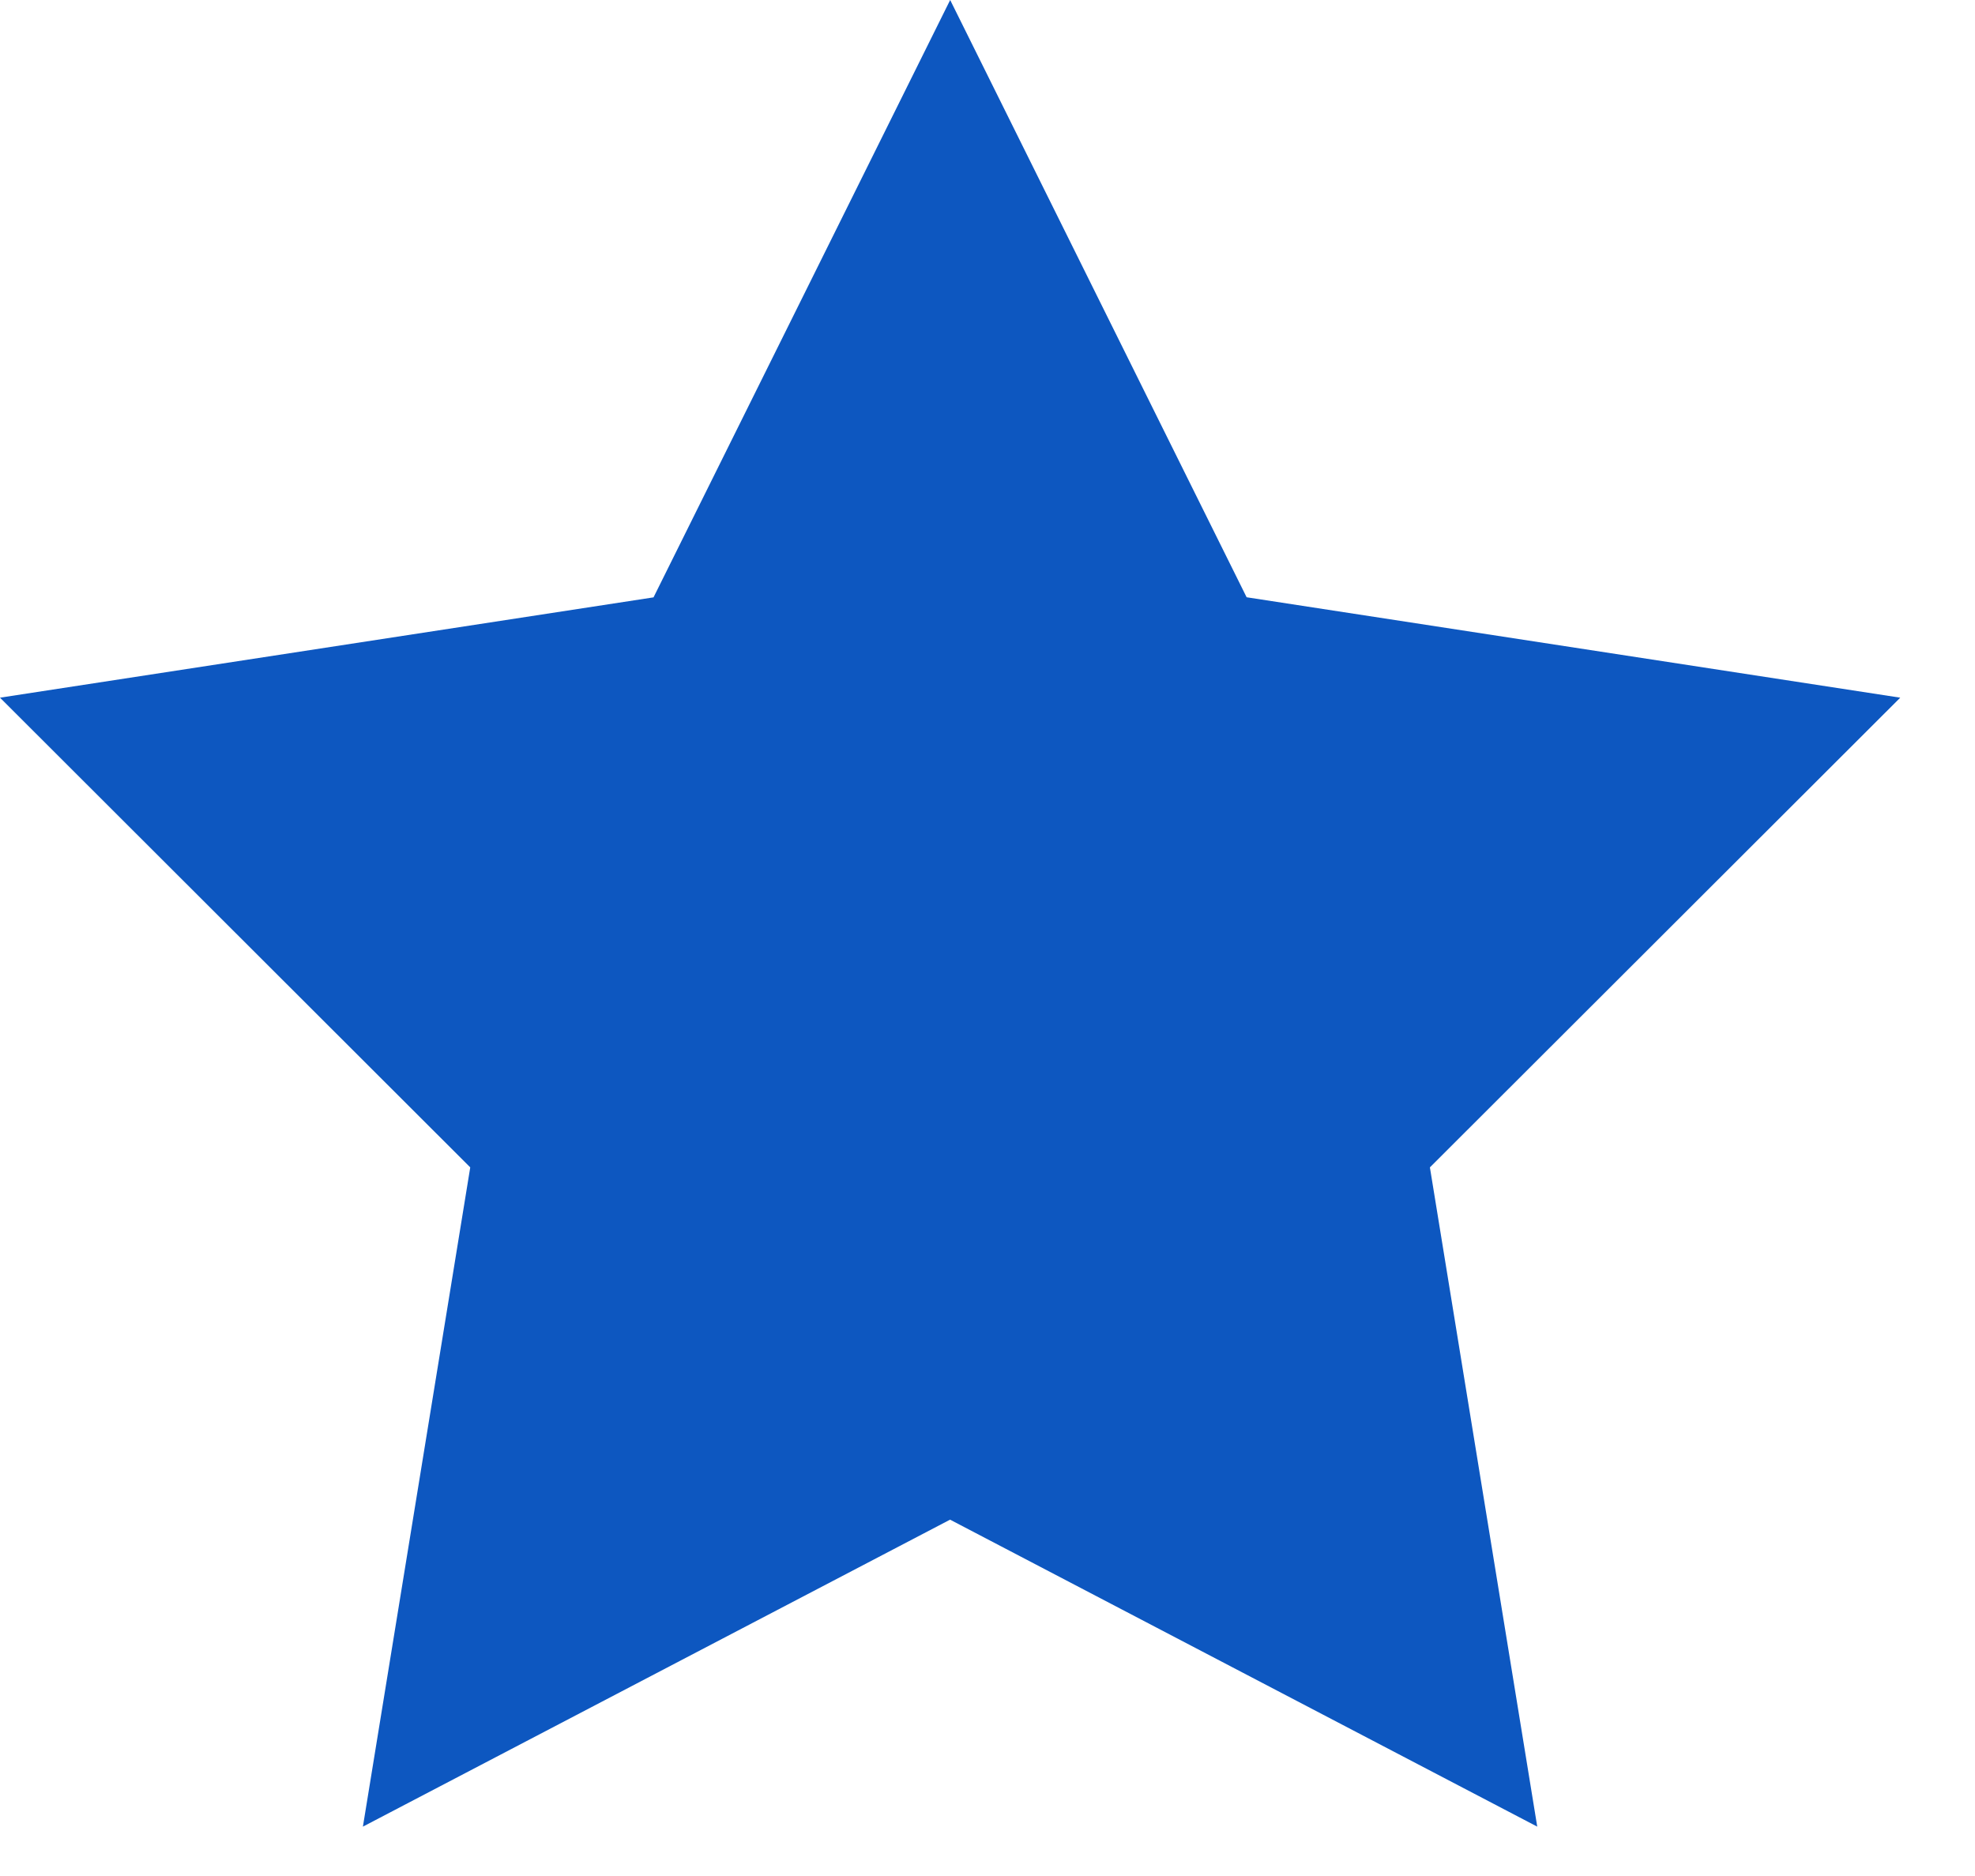 <svg xmlns="http://www.w3.org/2000/svg" width="20" height="19" viewBox="0 0 20 19">
    <path fill="#0D57C0" fill-rule="evenodd" d="M9.622 0l3.002 6.049 6.619 1.017-4.763 4.757 1.087 6.677-5.946-3.109L3.675 18.5l1.087-6.677L0 7.066 6.618 6.05z"/>
</svg>
